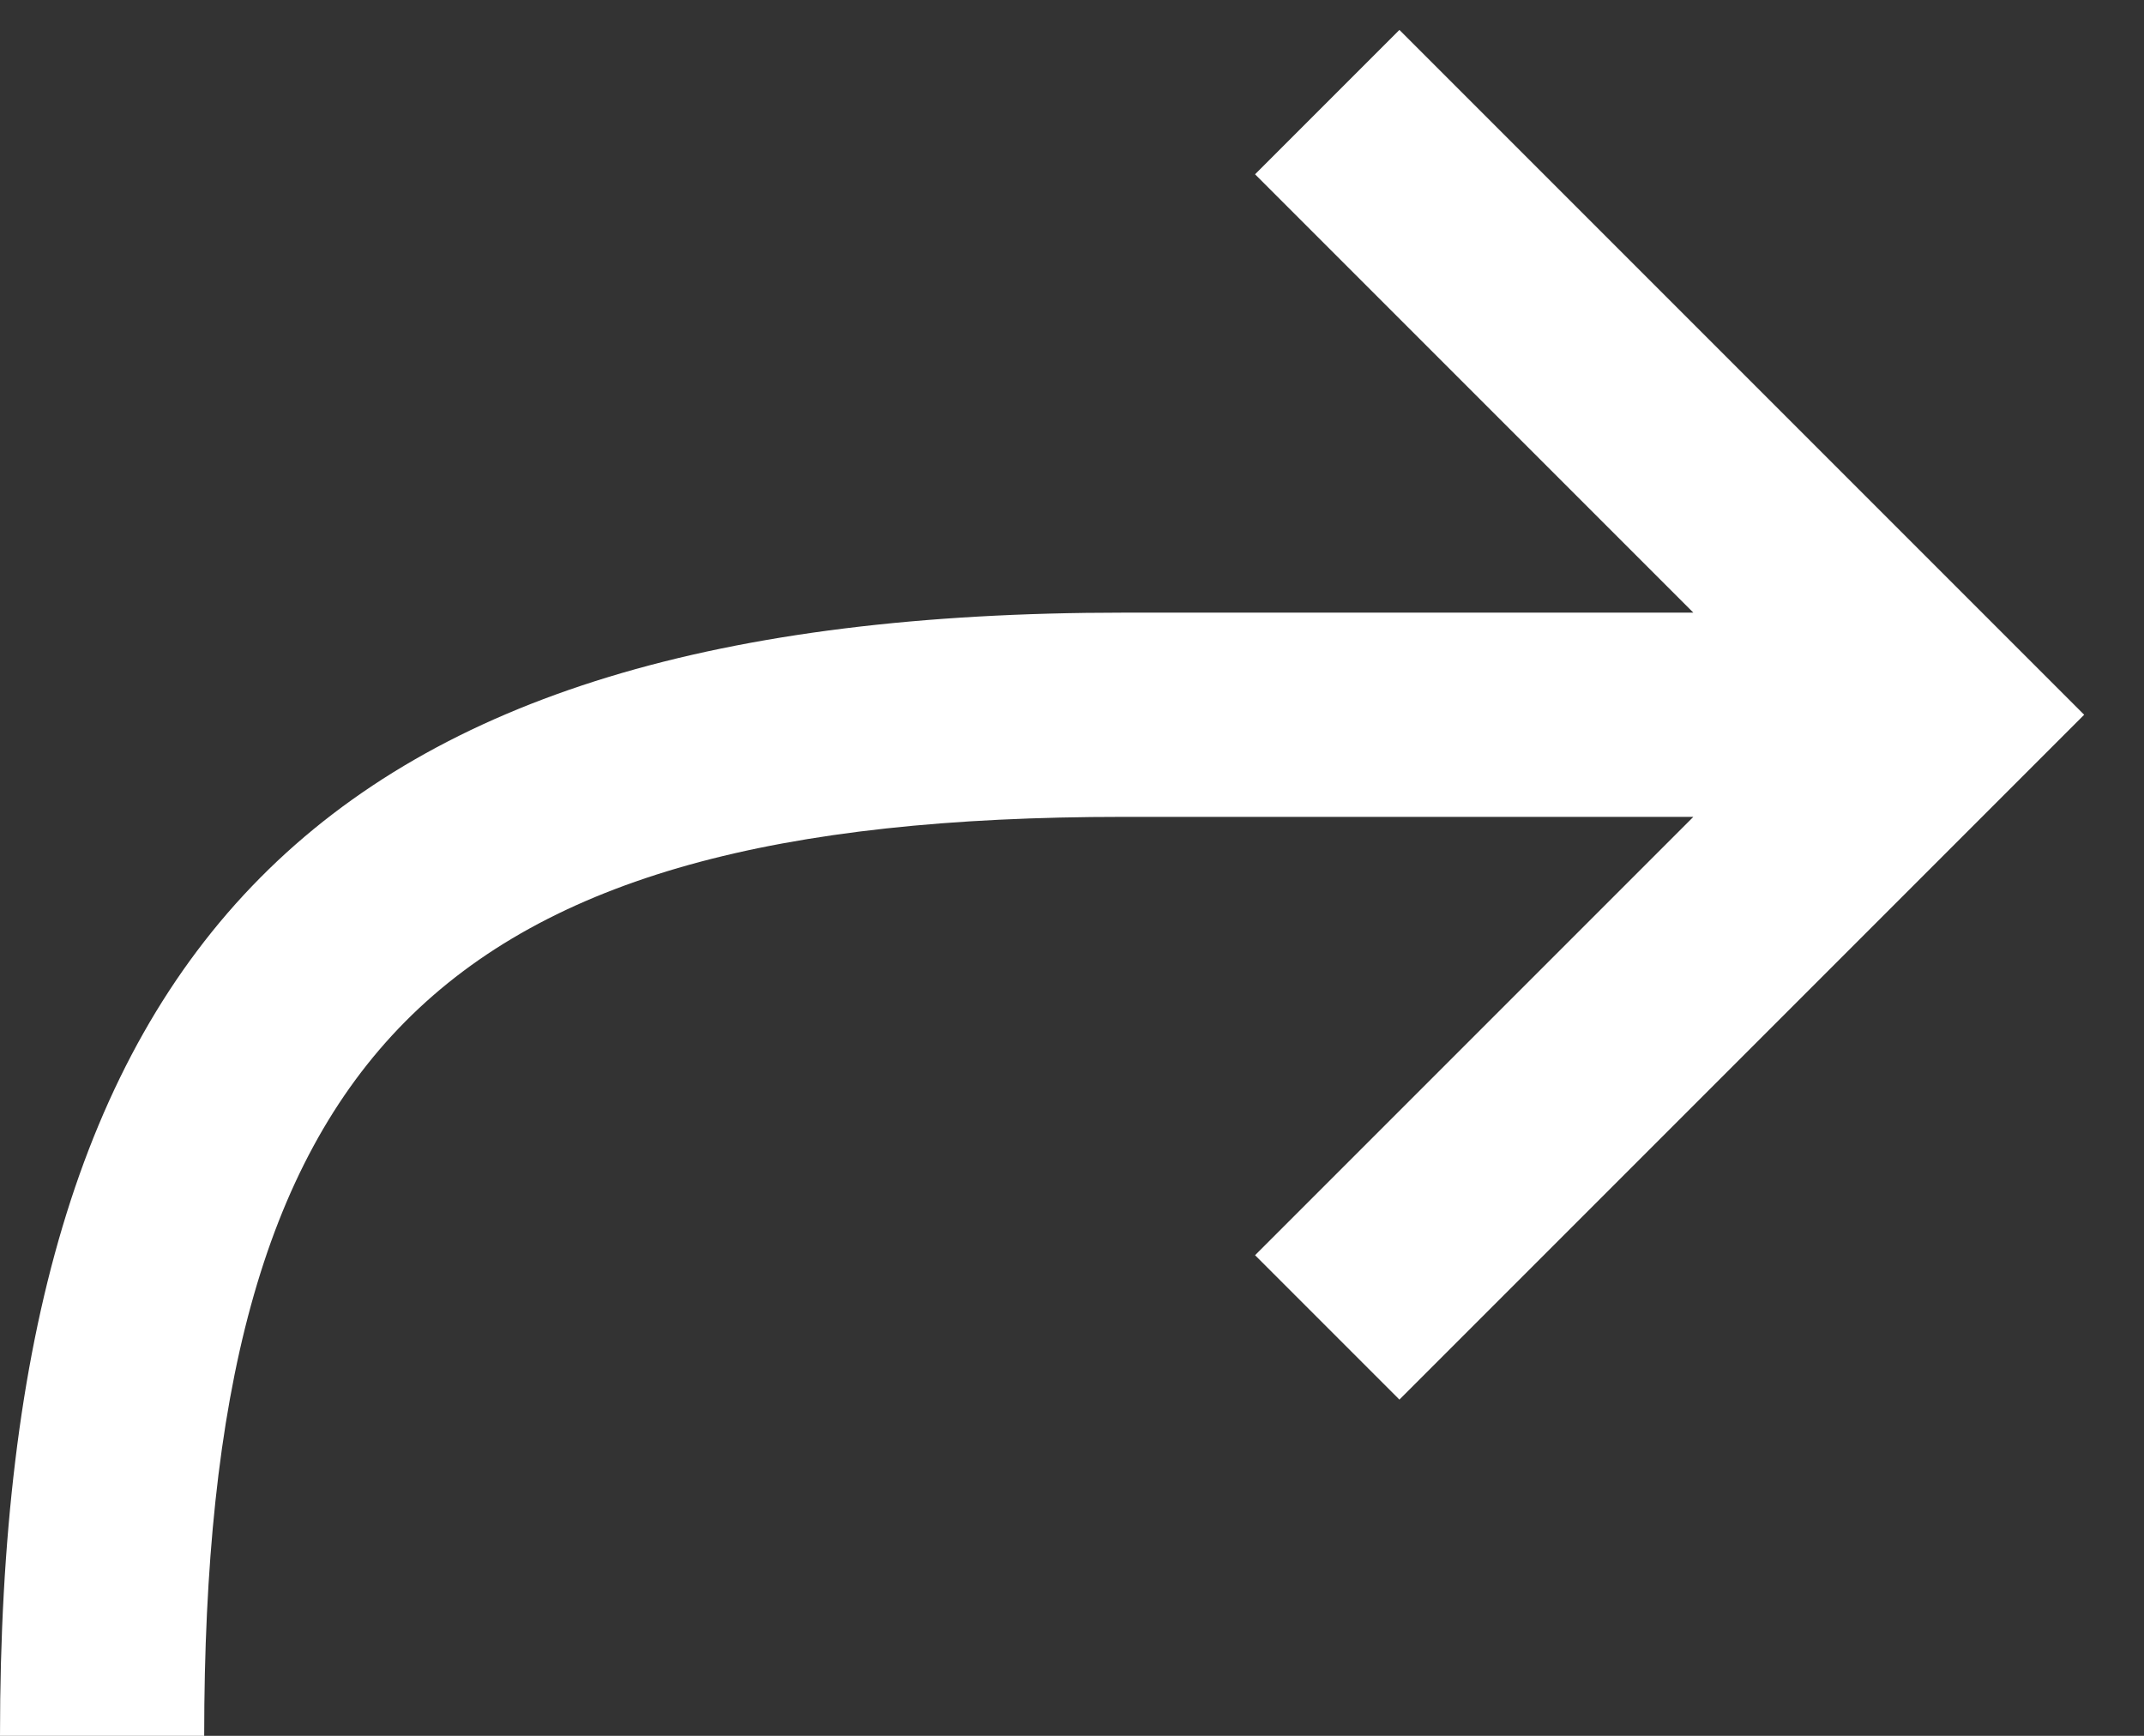 <?xml version="1.0" encoding="UTF-8"?>
<svg width="21px" height="17px" viewBox="0 0 21 17" version="1.1" xmlns="http://www.w3.org/2000/svg" xmlns:xlink="http://www.w3.org/1999/xlink">
    <rect x="0" y="0" width="21" height="17" fill="#333333" stroke="none"/>
    <title>Path</title>
    <g id="Page-1" stroke="none" stroke-width="1" fill="none" fill-rule="evenodd">
        <g id="9110943_arrow_reply_icon" transform="translate(10, 8) scale(-1, 1) translate(-10, -8)translate(-2, -4)" fill="#FFFFFF" fill-rule="nonzero">
            <path d="M5.414,10 L11,10 C18.869,10 22,13.256 22,21 L20,21 C20,14.344 17.746,12 11,12 L5.414,12 L9.707,16.293 L8.293,17.707 L1.586,11 L8.293,4.293 L9.707,5.707 L5.414,10 Z" id="Path"></path>
        </g>
    </g>
</svg>